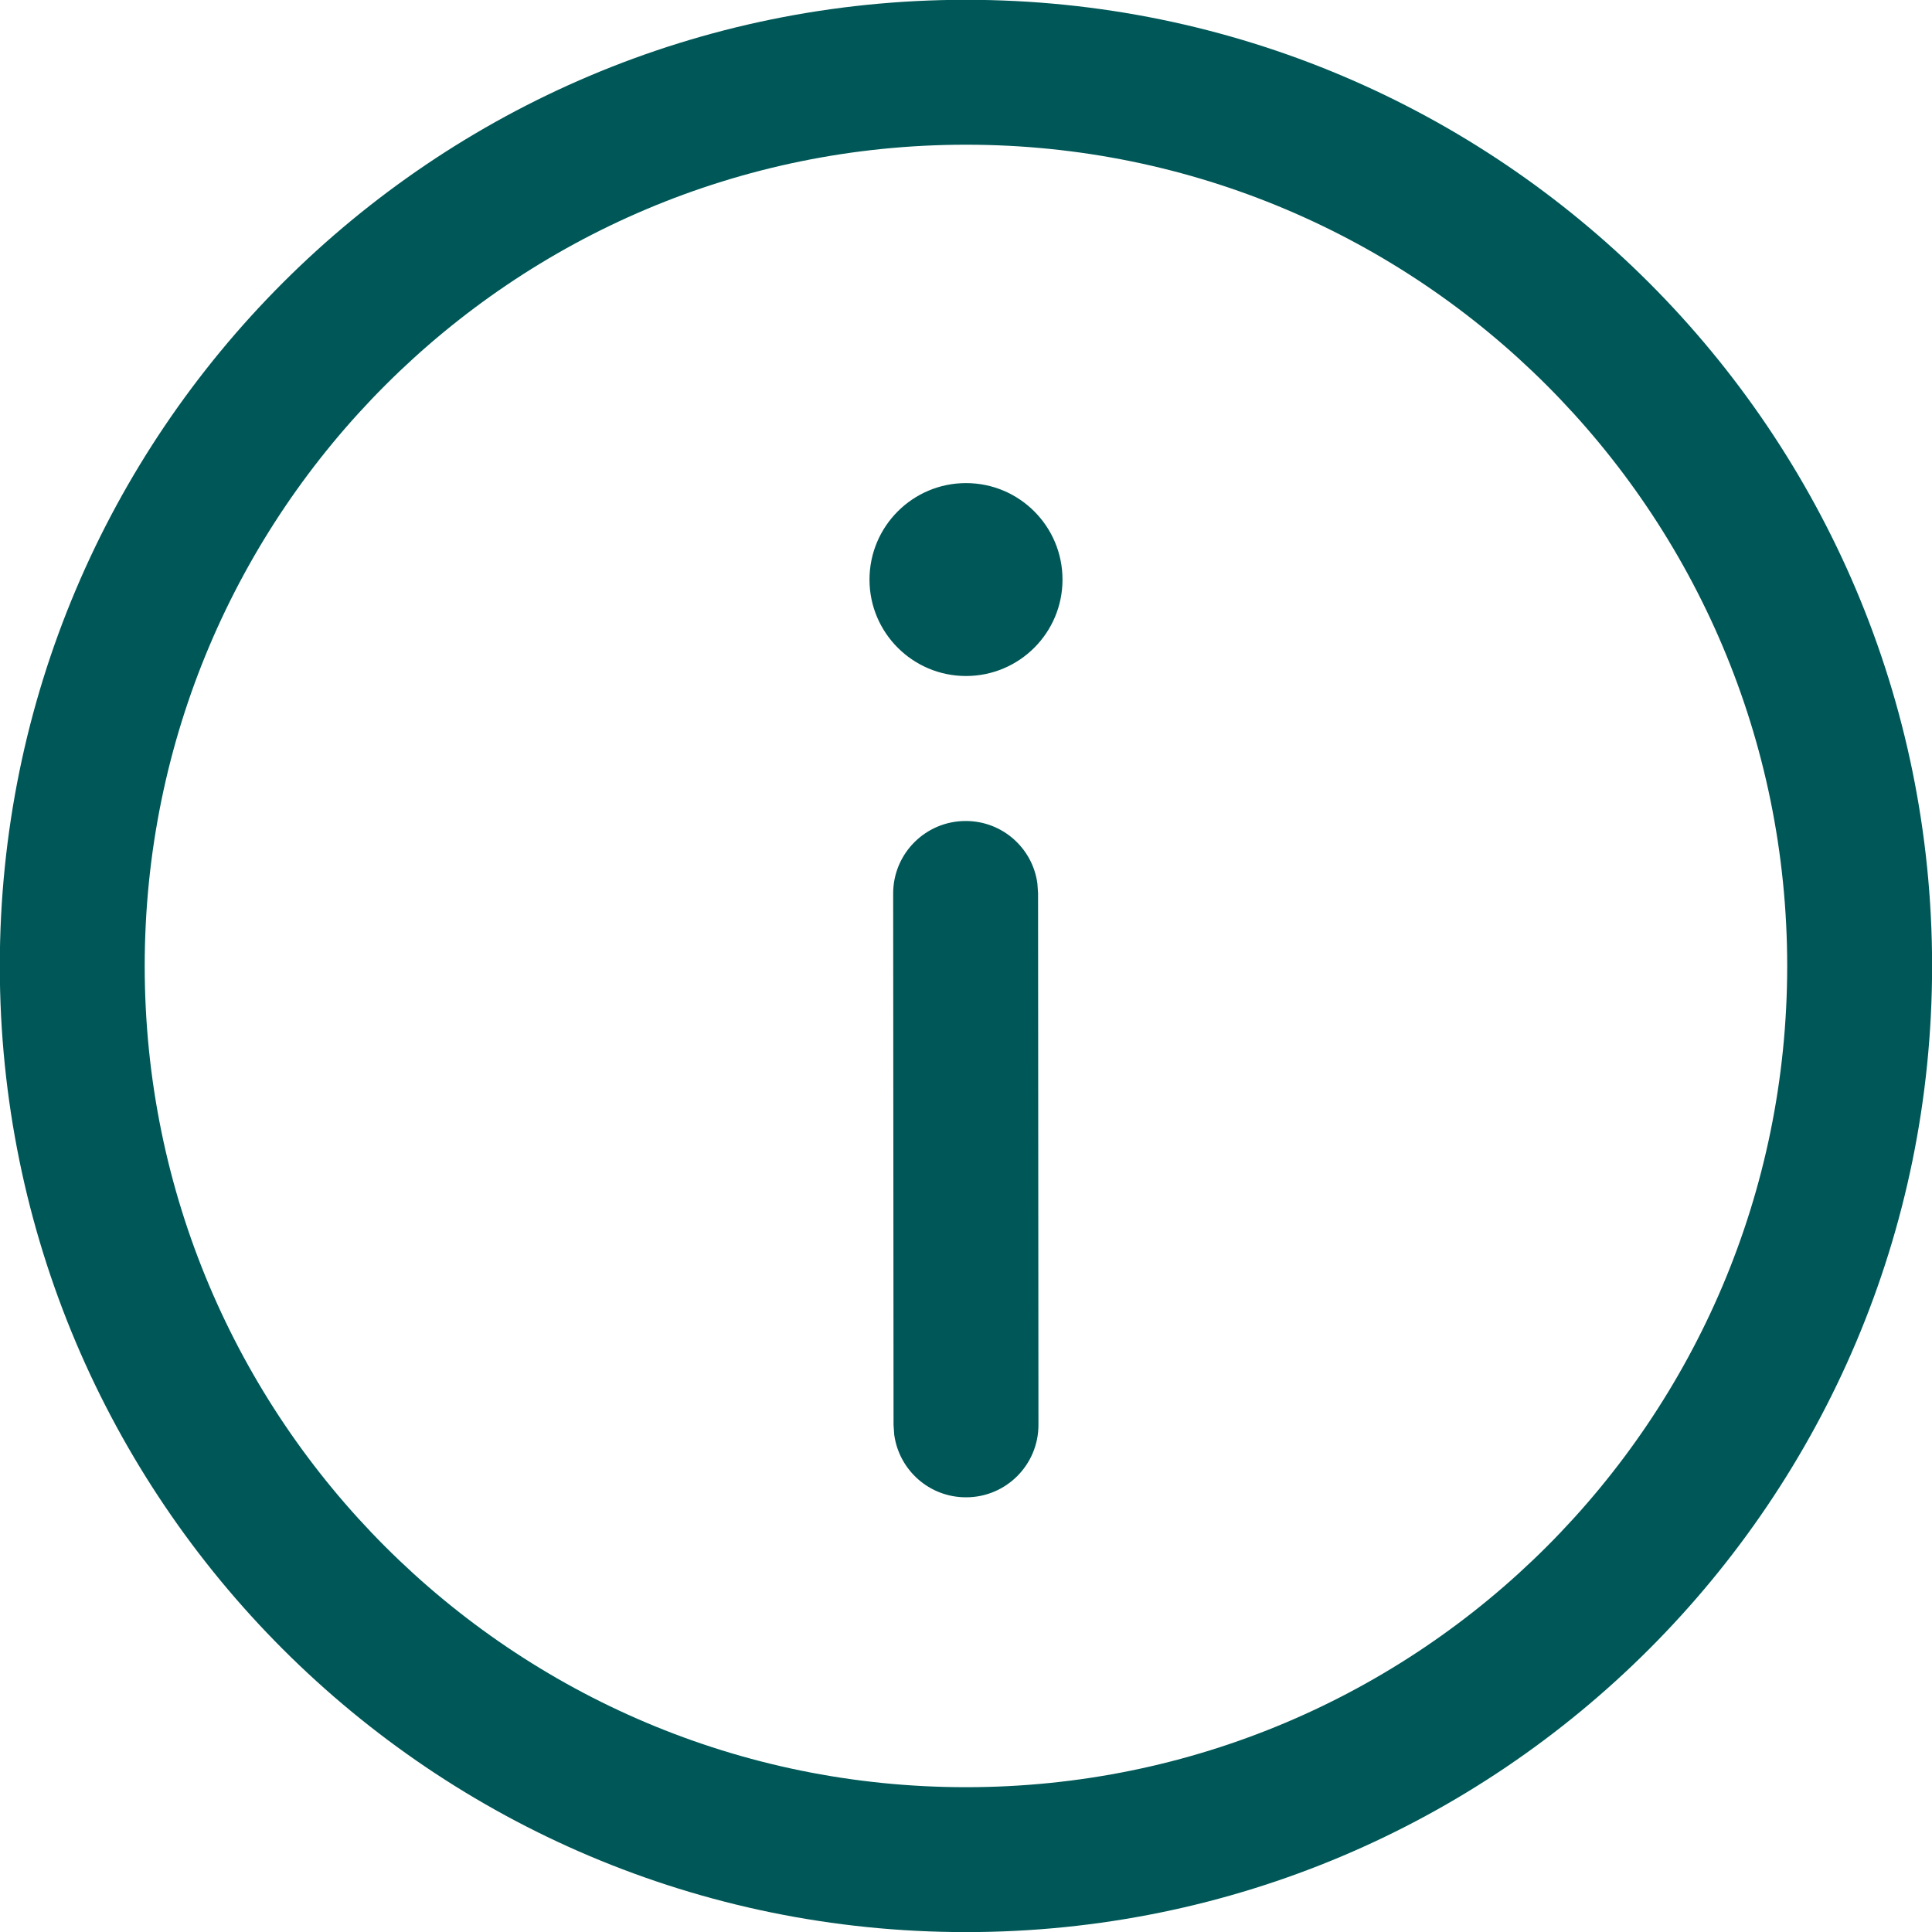 <svg width="20" height="20" viewBox="0 0 20 20" fill="none" xmlns="http://www.w3.org/2000/svg">
<path d="M10 -0.002C15.523 -0.002 20.001 4.476 20.001 10C20.001 15.523 15.523 20.001 10 20.001C4.476 20.001 -0.002 15.523 -0.002 10C-0.002 4.476 4.476 -0.002 10 -0.002ZM10 1.498C5.304 1.498 1.498 5.304 1.498 10C1.498 14.695 5.304 18.501 10 18.501C14.695 18.501 18.501 14.695 18.501 10C18.501 5.304 14.695 1.498 10 1.498ZM9.996 8.499C10.376 8.498 10.69 8.78 10.739 9.146L10.746 9.248L10.75 14.75C10.75 15.164 10.415 15.5 10.001 15.5C9.621 15.501 9.307 15.219 9.257 14.852L9.25 14.751L9.246 9.249C9.246 8.835 9.582 8.499 9.996 8.499ZM10 5.001C10.552 5.001 10.999 5.448 10.999 6C10.999 6.551 10.552 6.998 10 6.998C9.449 6.998 9.001 6.551 9.001 6C9.001 5.448 9.449 5.001 10 5.001Z" fill="#005757"/>
</svg>
